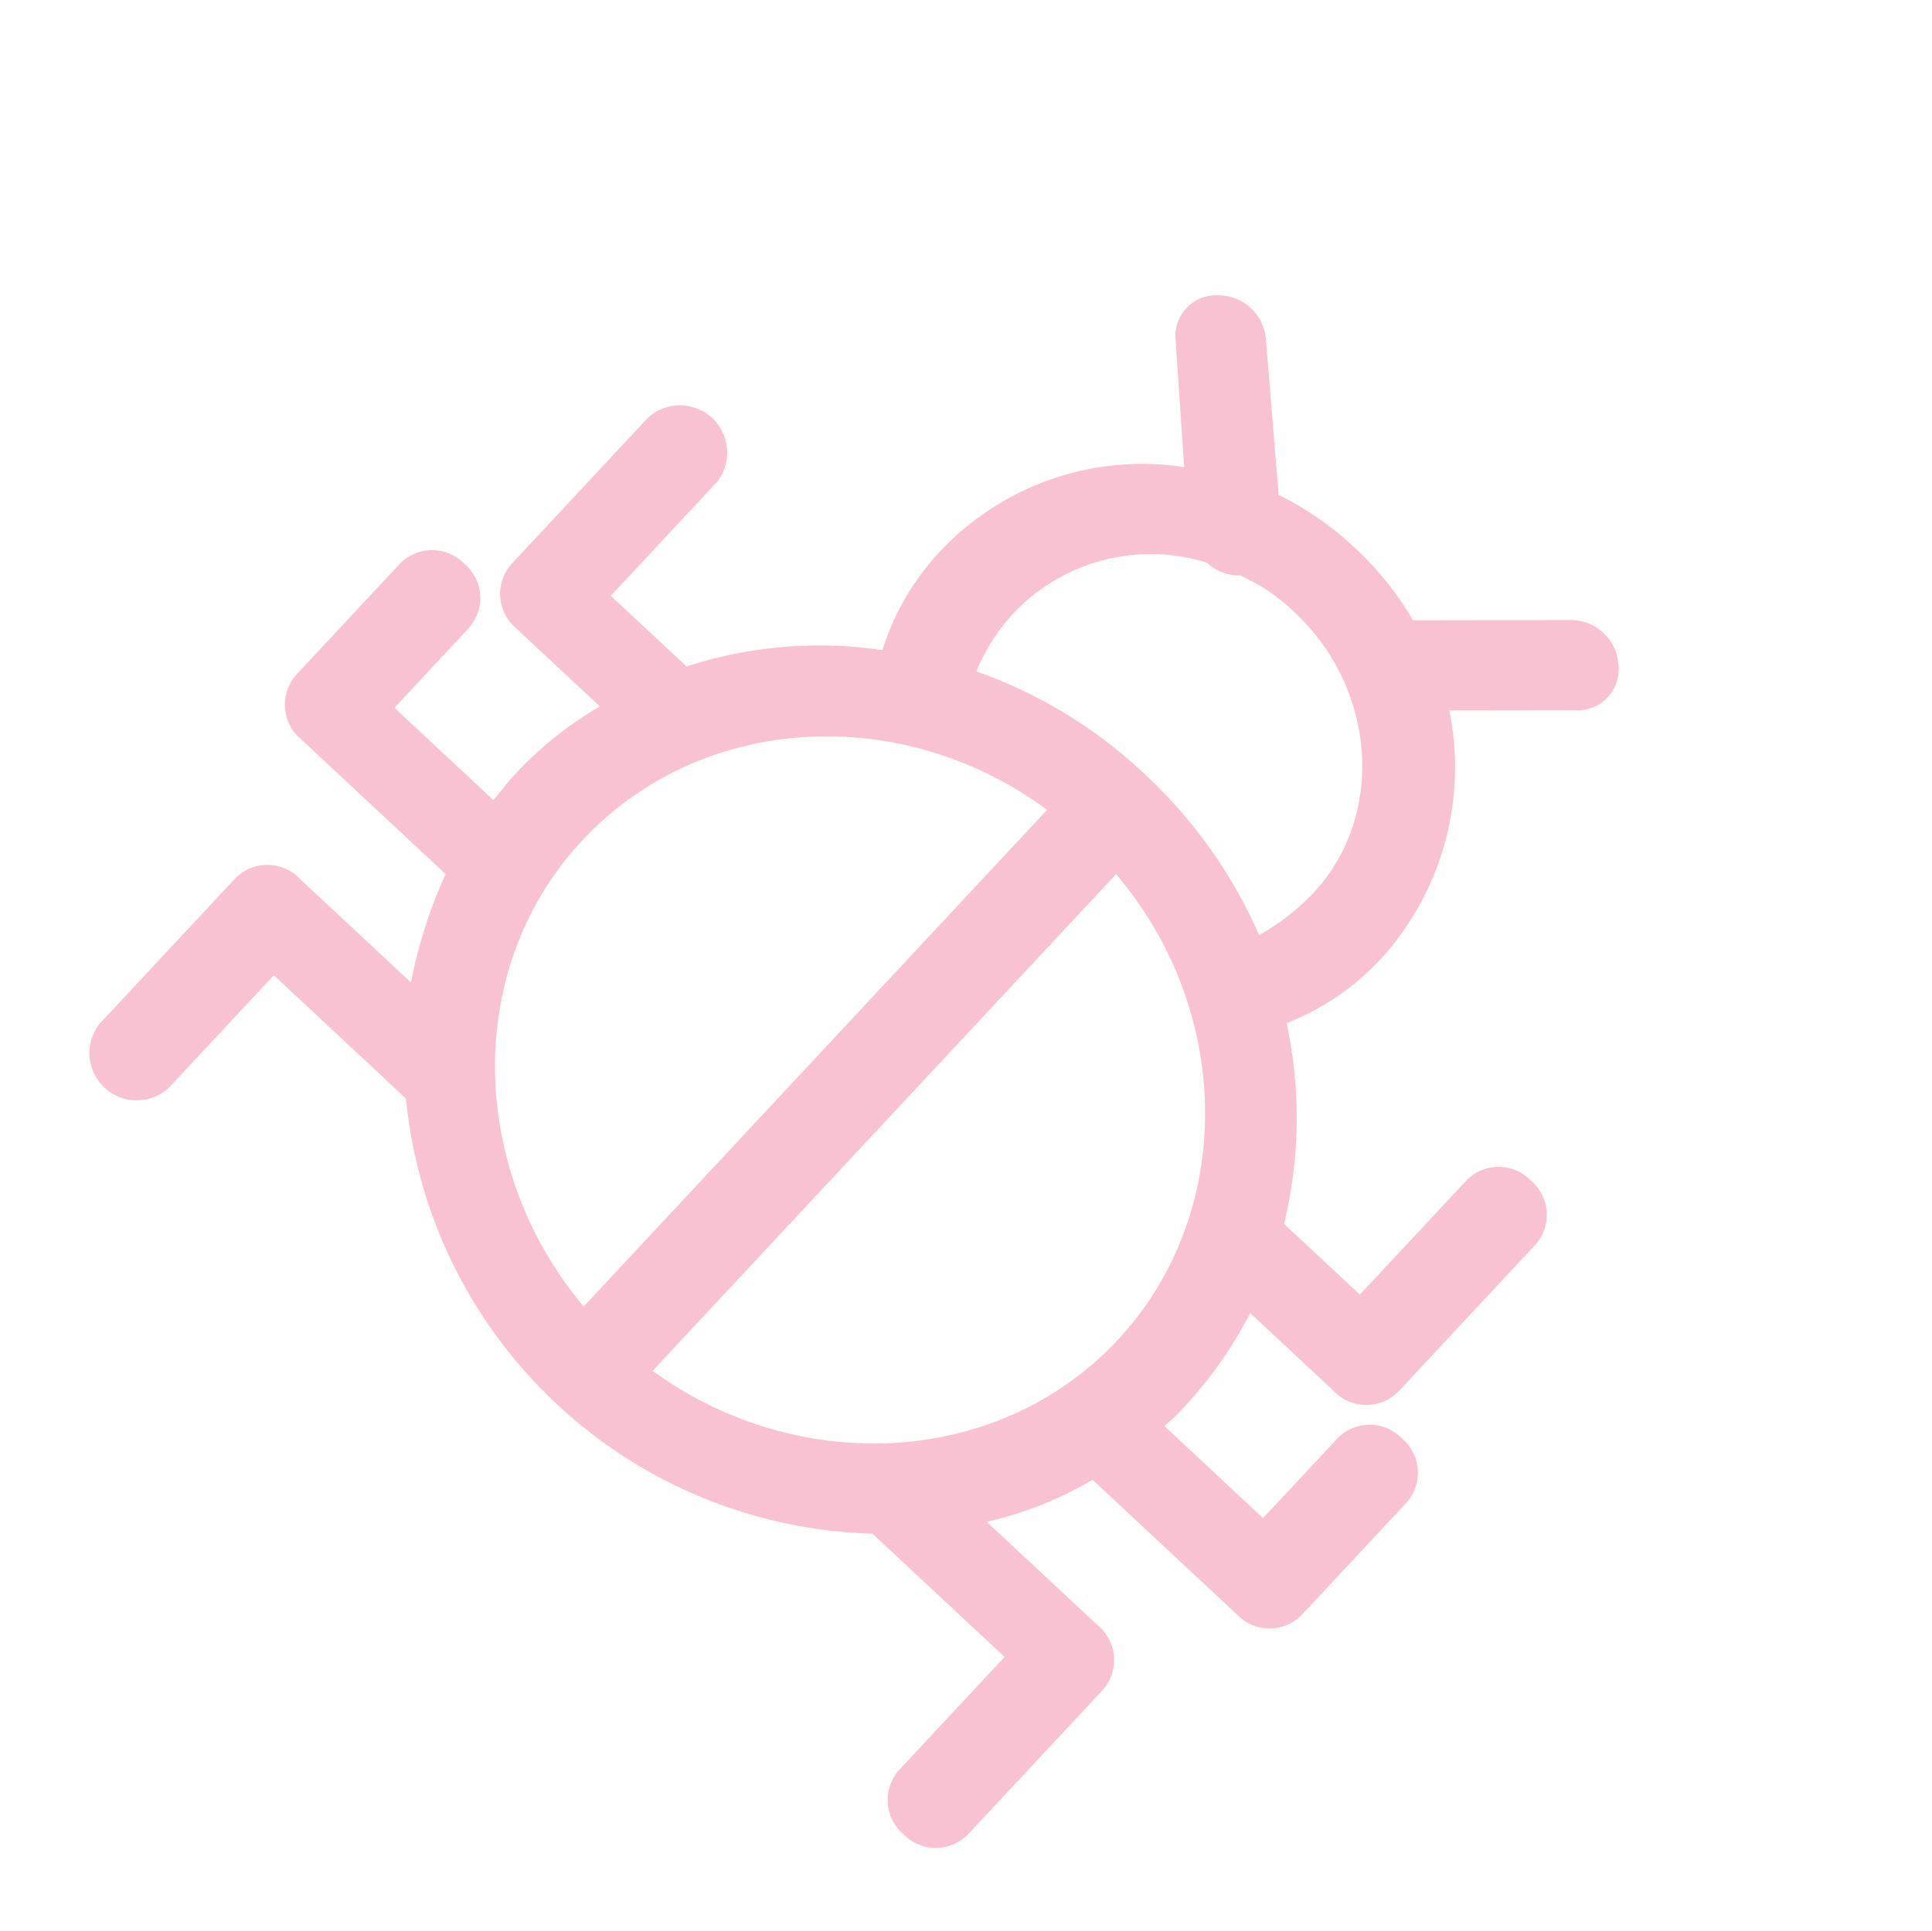 <svg xmlns="http://www.w3.org/2000/svg" width="122.456" height="122.391" viewBox="0 0 122.456 122.391">
    <path id="transparent-bug-red"
          d="M84.286,39.905a2.846,2.846,0,0,1-2.989-2.8v-6.9H72.729c0,.653.1,1.305.1,1.958a23.336,23.336,0,0,1-1,6.993H79.1a2.846,2.846,0,0,1,2.989,2.8v12.68a3,3,0,0,1-5.978,0V44.754H69.541a27.292,27.292,0,0,1-8.369,9.23,16.275,16.275,0,0,1,1.594,7.272,17.573,17.573,0,0,1-7.671,14.265l5.878,5.5a2.586,2.586,0,0,1,0,3.916,3.027,3.027,0,0,1-4.184,0l-7.273-6.62a19.624,19.624,0,0,1-5.778.839,20.3,20.3,0,0,1-5.878-.839l-7.273,6.806a3.027,3.027,0,0,1-4.184,0,2.586,2.586,0,0,1,0-3.916l5.878-5.5A18.048,18.048,0,0,1,24.708,61.35,16.158,16.158,0,0,1,26.3,54.17a28.484,28.484,0,0,1-8.568-9.417H11.158v9.883a2.846,2.846,0,0,1-2.989,2.8,2.846,2.846,0,0,1-2.989-2.8V41.956a2.846,2.846,0,0,1,2.989-2.8h7.273a27.018,27.018,0,0,1-1-6.993,12.9,12.9,0,0,1,.1-1.958H5.978v6.9a2.846,2.846,0,0,1-2.989,2.8A2.846,2.846,0,0,1,0,37.108v-9.7a2.846,2.846,0,0,1,2.989-2.8H15.542a23.31,23.31,0,0,1,3.088-6.527H8.967a2.846,2.846,0,0,1-2.989-2.8V2.8A2.846,2.846,0,0,1,8.967,0a2.846,2.846,0,0,1,2.989,2.8v9.79H23.413a30.573,30.573,0,0,1,40.449,0H75.319V2.8a3,3,0,0,1,5.978,0V15.384a2.846,2.846,0,0,1-2.989,2.8H68.644a30.6,30.6,0,0,1,3.089,6.527H84.286a2.846,2.846,0,0,1,2.989,2.8v9.6A2.846,2.846,0,0,1,84.286,39.905ZM66.851,32.167c0-11-8.867-20.139-20.225-21.538V53.7C57.984,52.4,66.851,43.262,66.851,32.167ZM30.686,61.35c0,6.713,5.878,12.214,13.051,12.214a11.685,11.685,0,0,0,4.085-.653h0a2.966,2.966,0,0,1,2.092-.839A11.97,11.97,0,0,0,56.689,61.35a12.2,12.2,0,0,0-.8-4.289,30.027,30.027,0,0,1-12.354,2.517,30.63,30.63,0,0,1-12.155-2.517A14.942,14.942,0,0,0,30.686,61.35ZM40.648,53.7V10.629c-11.358,1.4-20.225,10.536-20.225,21.538S29.291,52.4,40.648,53.7Z"
          transform="matrix(-0.731, -0.682, 0.682, -0.731, 63.828, 122.391)" fill="#eb1f5d" opacity="0.27"/>
</svg>
